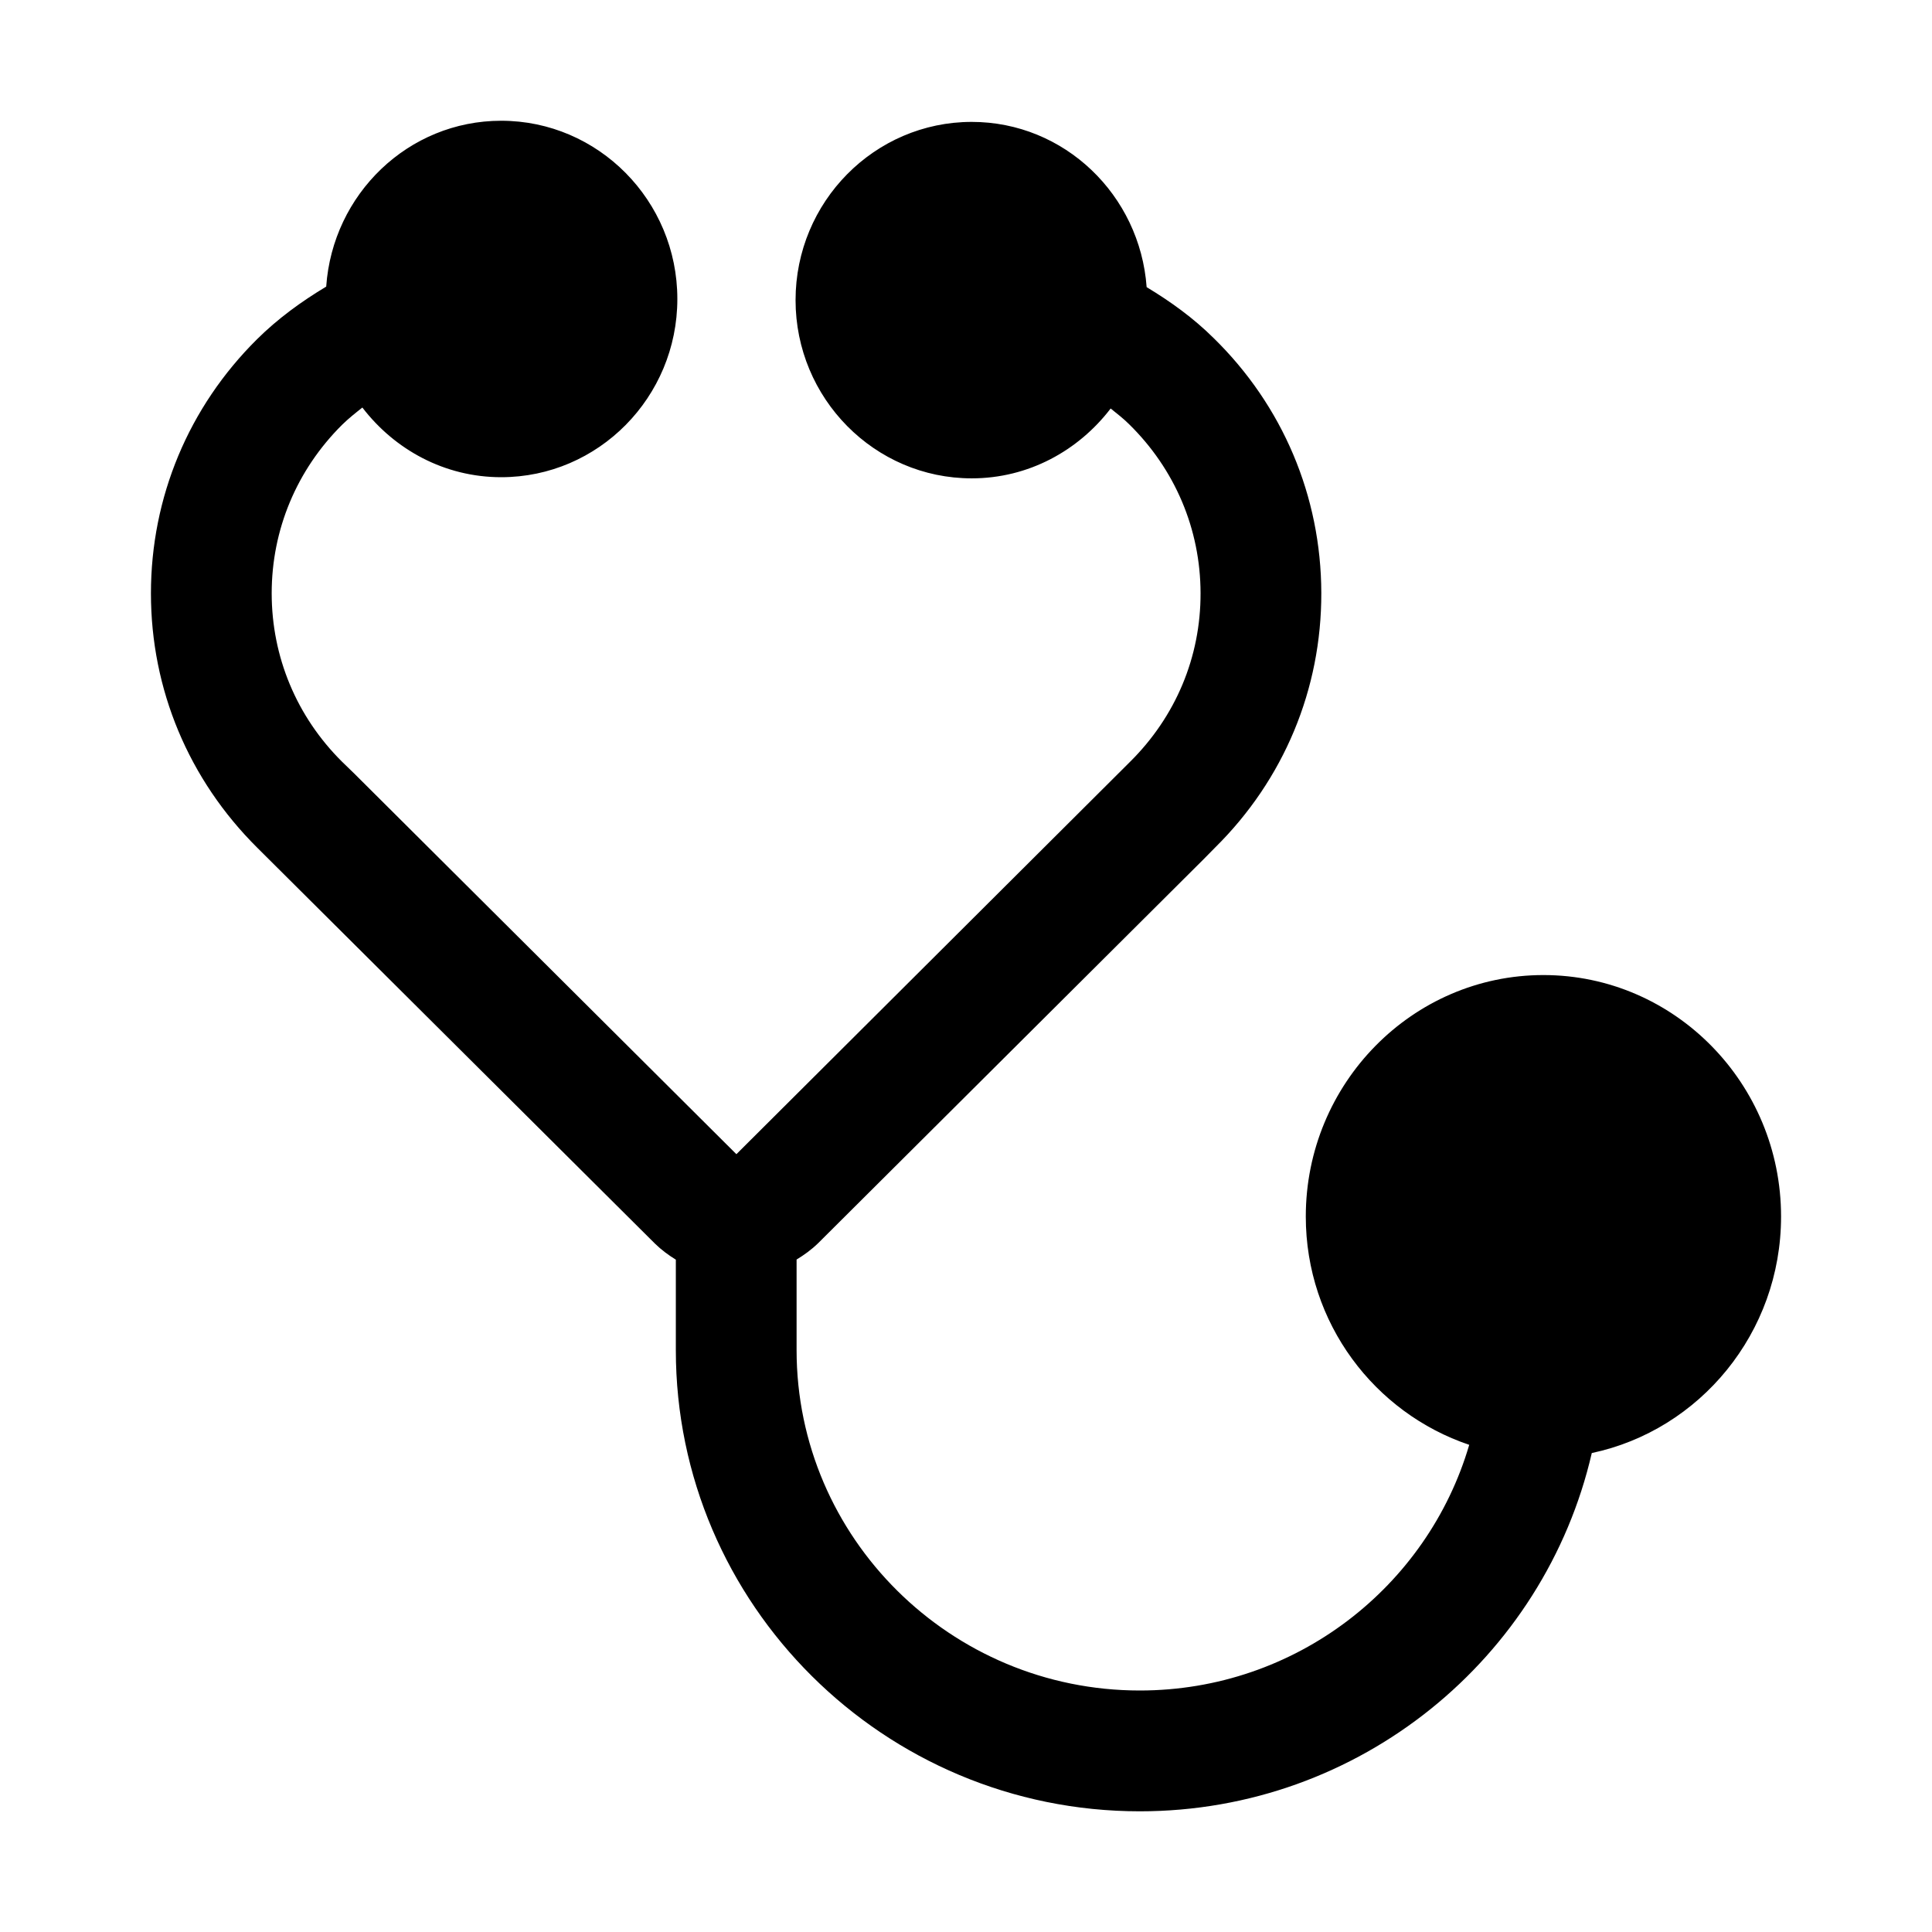 <svg id="Stethoscope" enable-background="new 0 0 32 32" height="512" viewBox="0 0 32 32" width="512" xmlns="http://www.w3.org/2000/svg"><path d="m29.5 20.15c0-2.206-1.766-4-3.936-4s-3.936 1.794-3.936 4c0 1.767 1.141 3.253 2.707 3.781-.687 2.347-2.871 4.069-5.456 4.069-3.134 0-5.685-2.529-5.685-5.638v-1.5c.125-.076.246-.163.356-.27l6.385-6.36.193-.196c1.137-1.124 1.761-2.621 1.757-4.216-.004-1.601-.64-3.103-1.785-4.222-.334-.331-.711-.603-1.108-.842-.111-1.526-1.361-2.737-2.897-2.737-1.609 0-2.918 1.324-2.918 2.952s1.309 2.952 2.918 2.952c.939 0 1.766-.458 2.301-1.157.103.083.207.163.301.256.764.747 1.186 1.742 1.188 2.802.003 1.055-.41 2.045-1.172 2.798l-6.516 6.495-6.329-6.304-.204-.198c-.75-.744-1.164-1.735-1.164-2.788s.414-2.043 1.164-2.789c.106-.105.222-.196.338-.288.534.697 1.361 1.154 2.299 1.154 1.609 0 2.918-1.324 2.918-2.952s-1.309-2.952-2.918-2.952c-1.54 0-2.792 1.216-2.898 2.747-.41.246-.8.529-1.146.872-1.133 1.123-1.757 2.618-1.757 4.209 0 1.59.624 3.084 1.763 4.215l6.584 6.554c.107.105.224.191.347.267v1.499c0 4.212 3.447 7.638 7.685 7.638 3.648 0 6.704-2.541 7.486-5.934 1.787-.378 3.135-1.989 3.135-3.917z"/></svg>